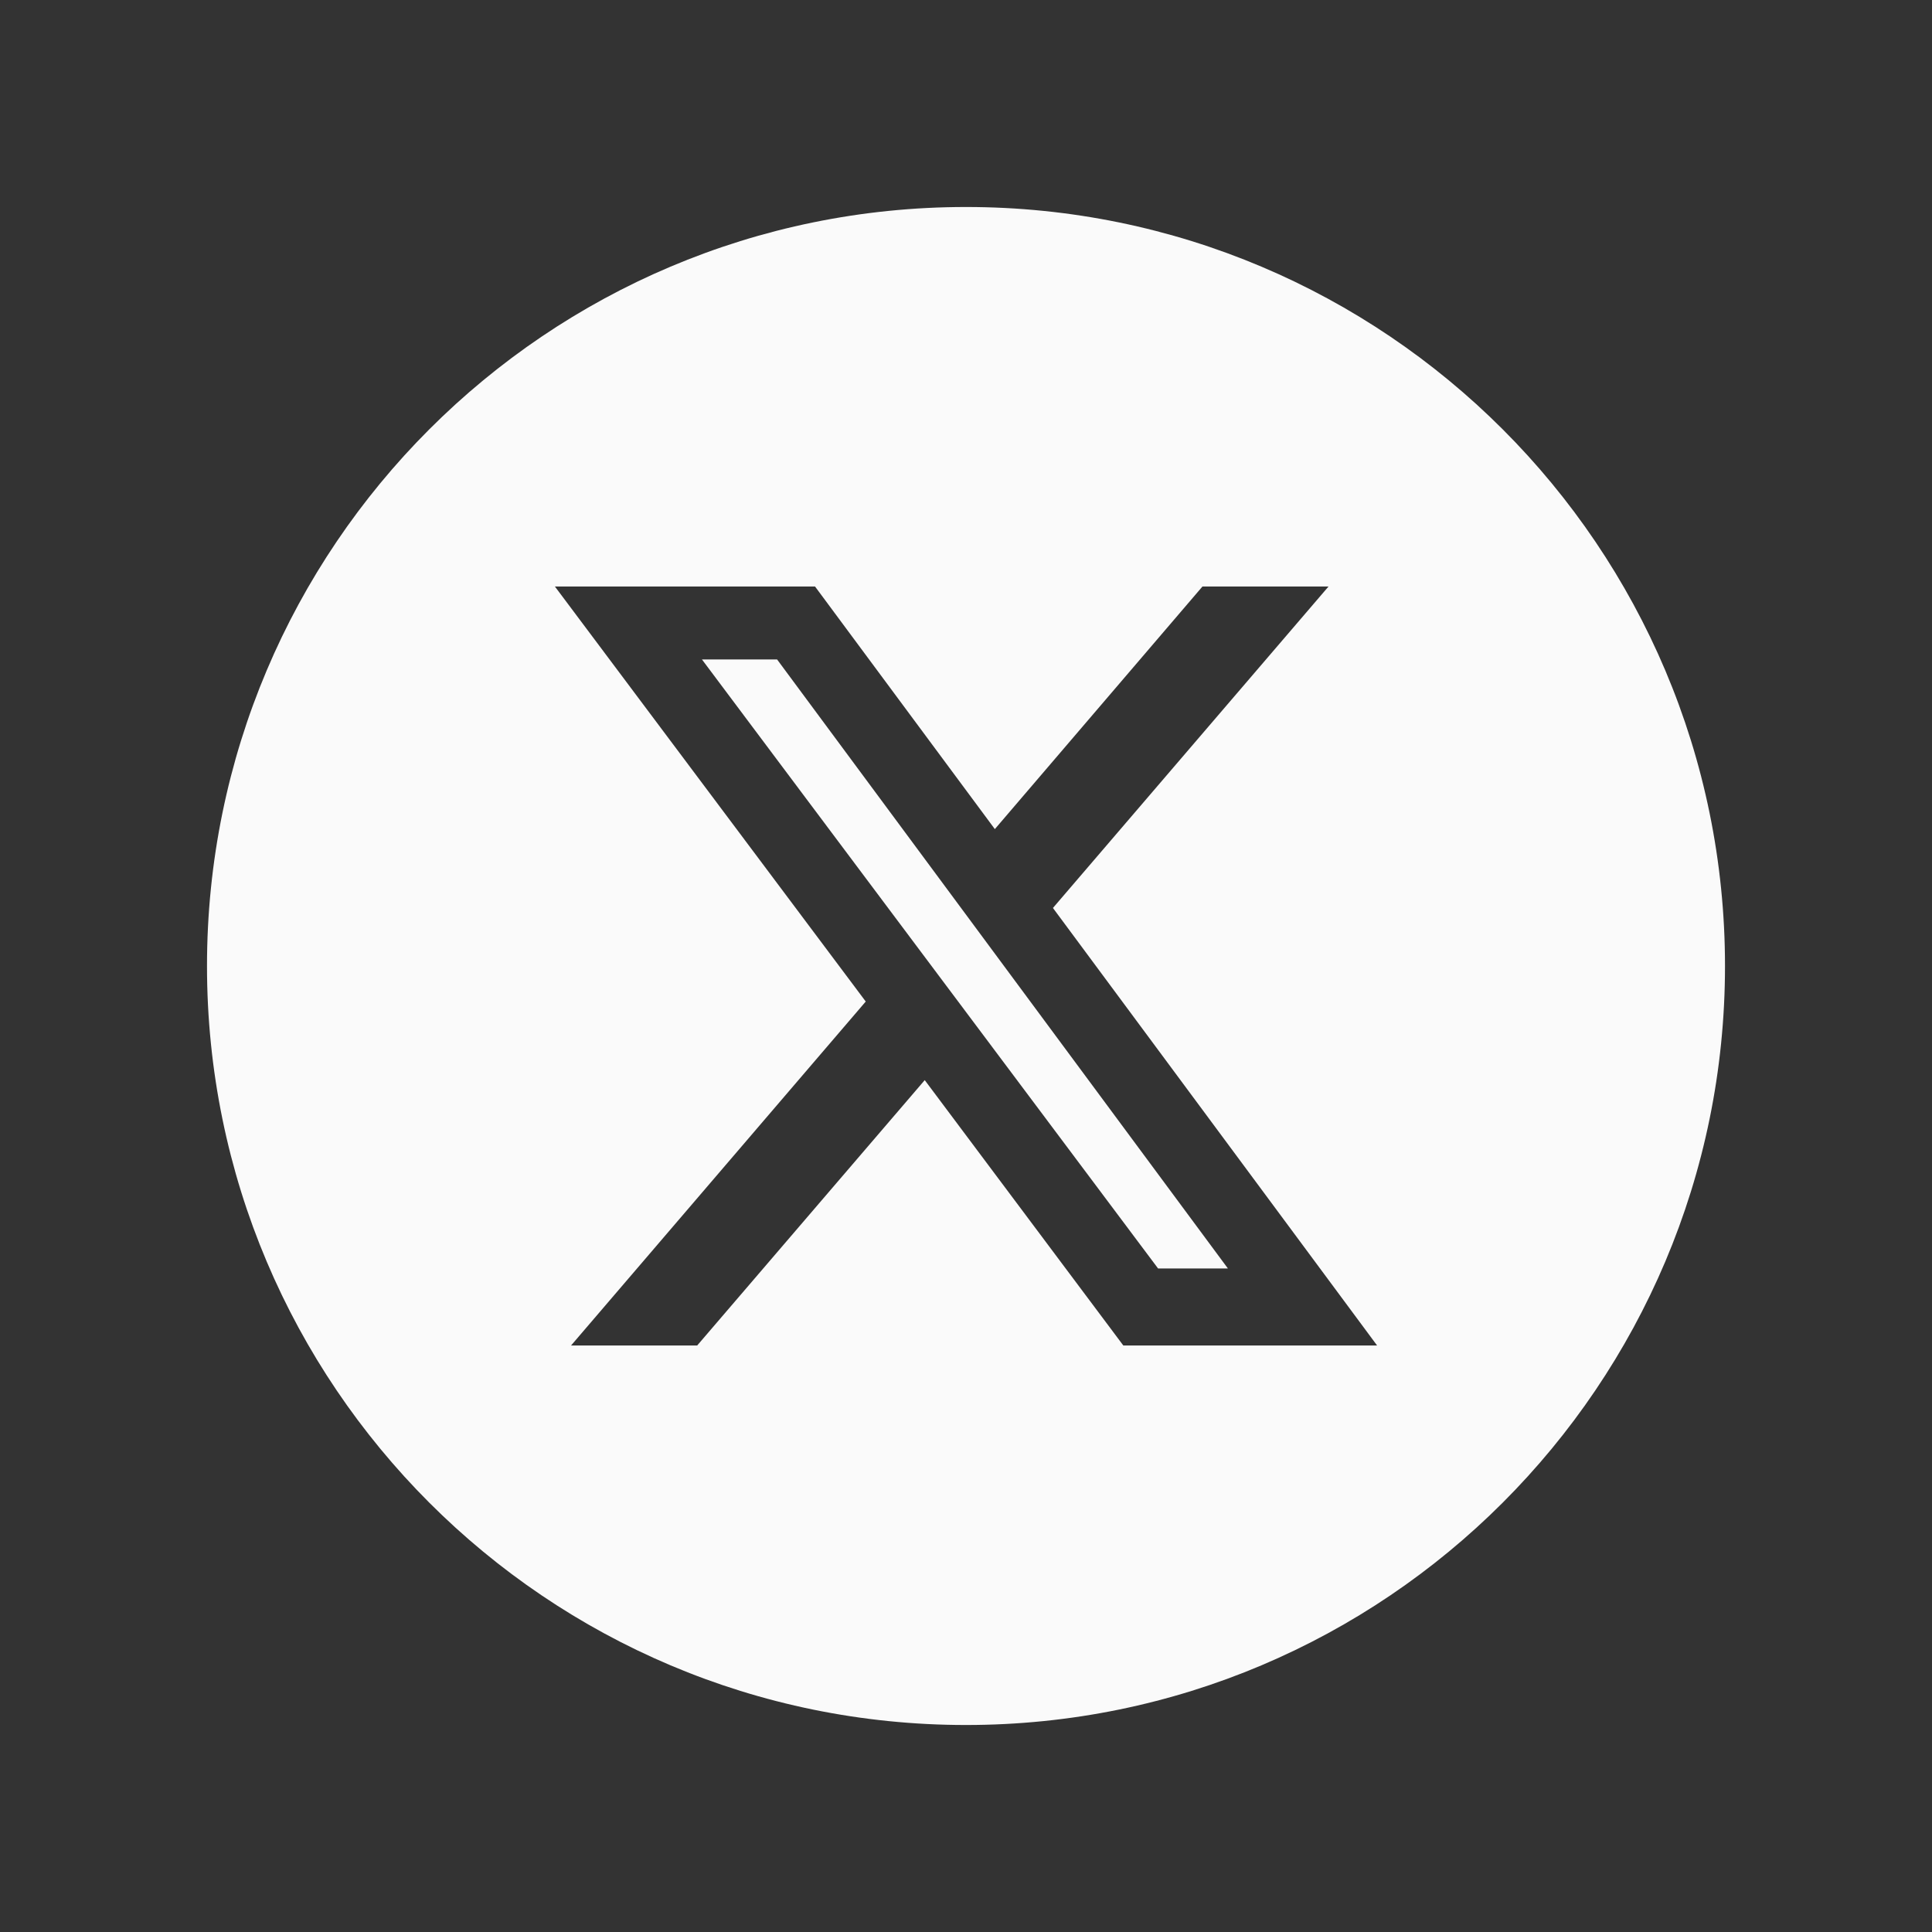 <svg width="28" height="28" viewBox="0 0 28 28" fill="none" xmlns="http://www.w3.org/2000/svg">
<rect x="0" y="0" width="28" height="28" fill="#333333" stroke="none"/>
<path d="M11.262 9.557H10.173L16.784 18.384H17.796L11.262 9.557Z" fill="#FAFAFA"/>
<path fill-rule="evenodd" clip-rule="evenodd" d="M14 25C20.075 25 25 20.075 25 14C25 7.925 20.075 3 14 3C7.925 3 3 7.925 3 14C3 20.075 7.925 25 14 25ZM15.26 13.159L19.254 8.5H17.427L14.418 12.016L11.812 8.5H8.042L12.547 14.515L8.276 19.5H10.104L13.402 15.654L16.28 19.5H19.958L15.26 13.159Z" fill="#FAFAFA"/>
</svg>

